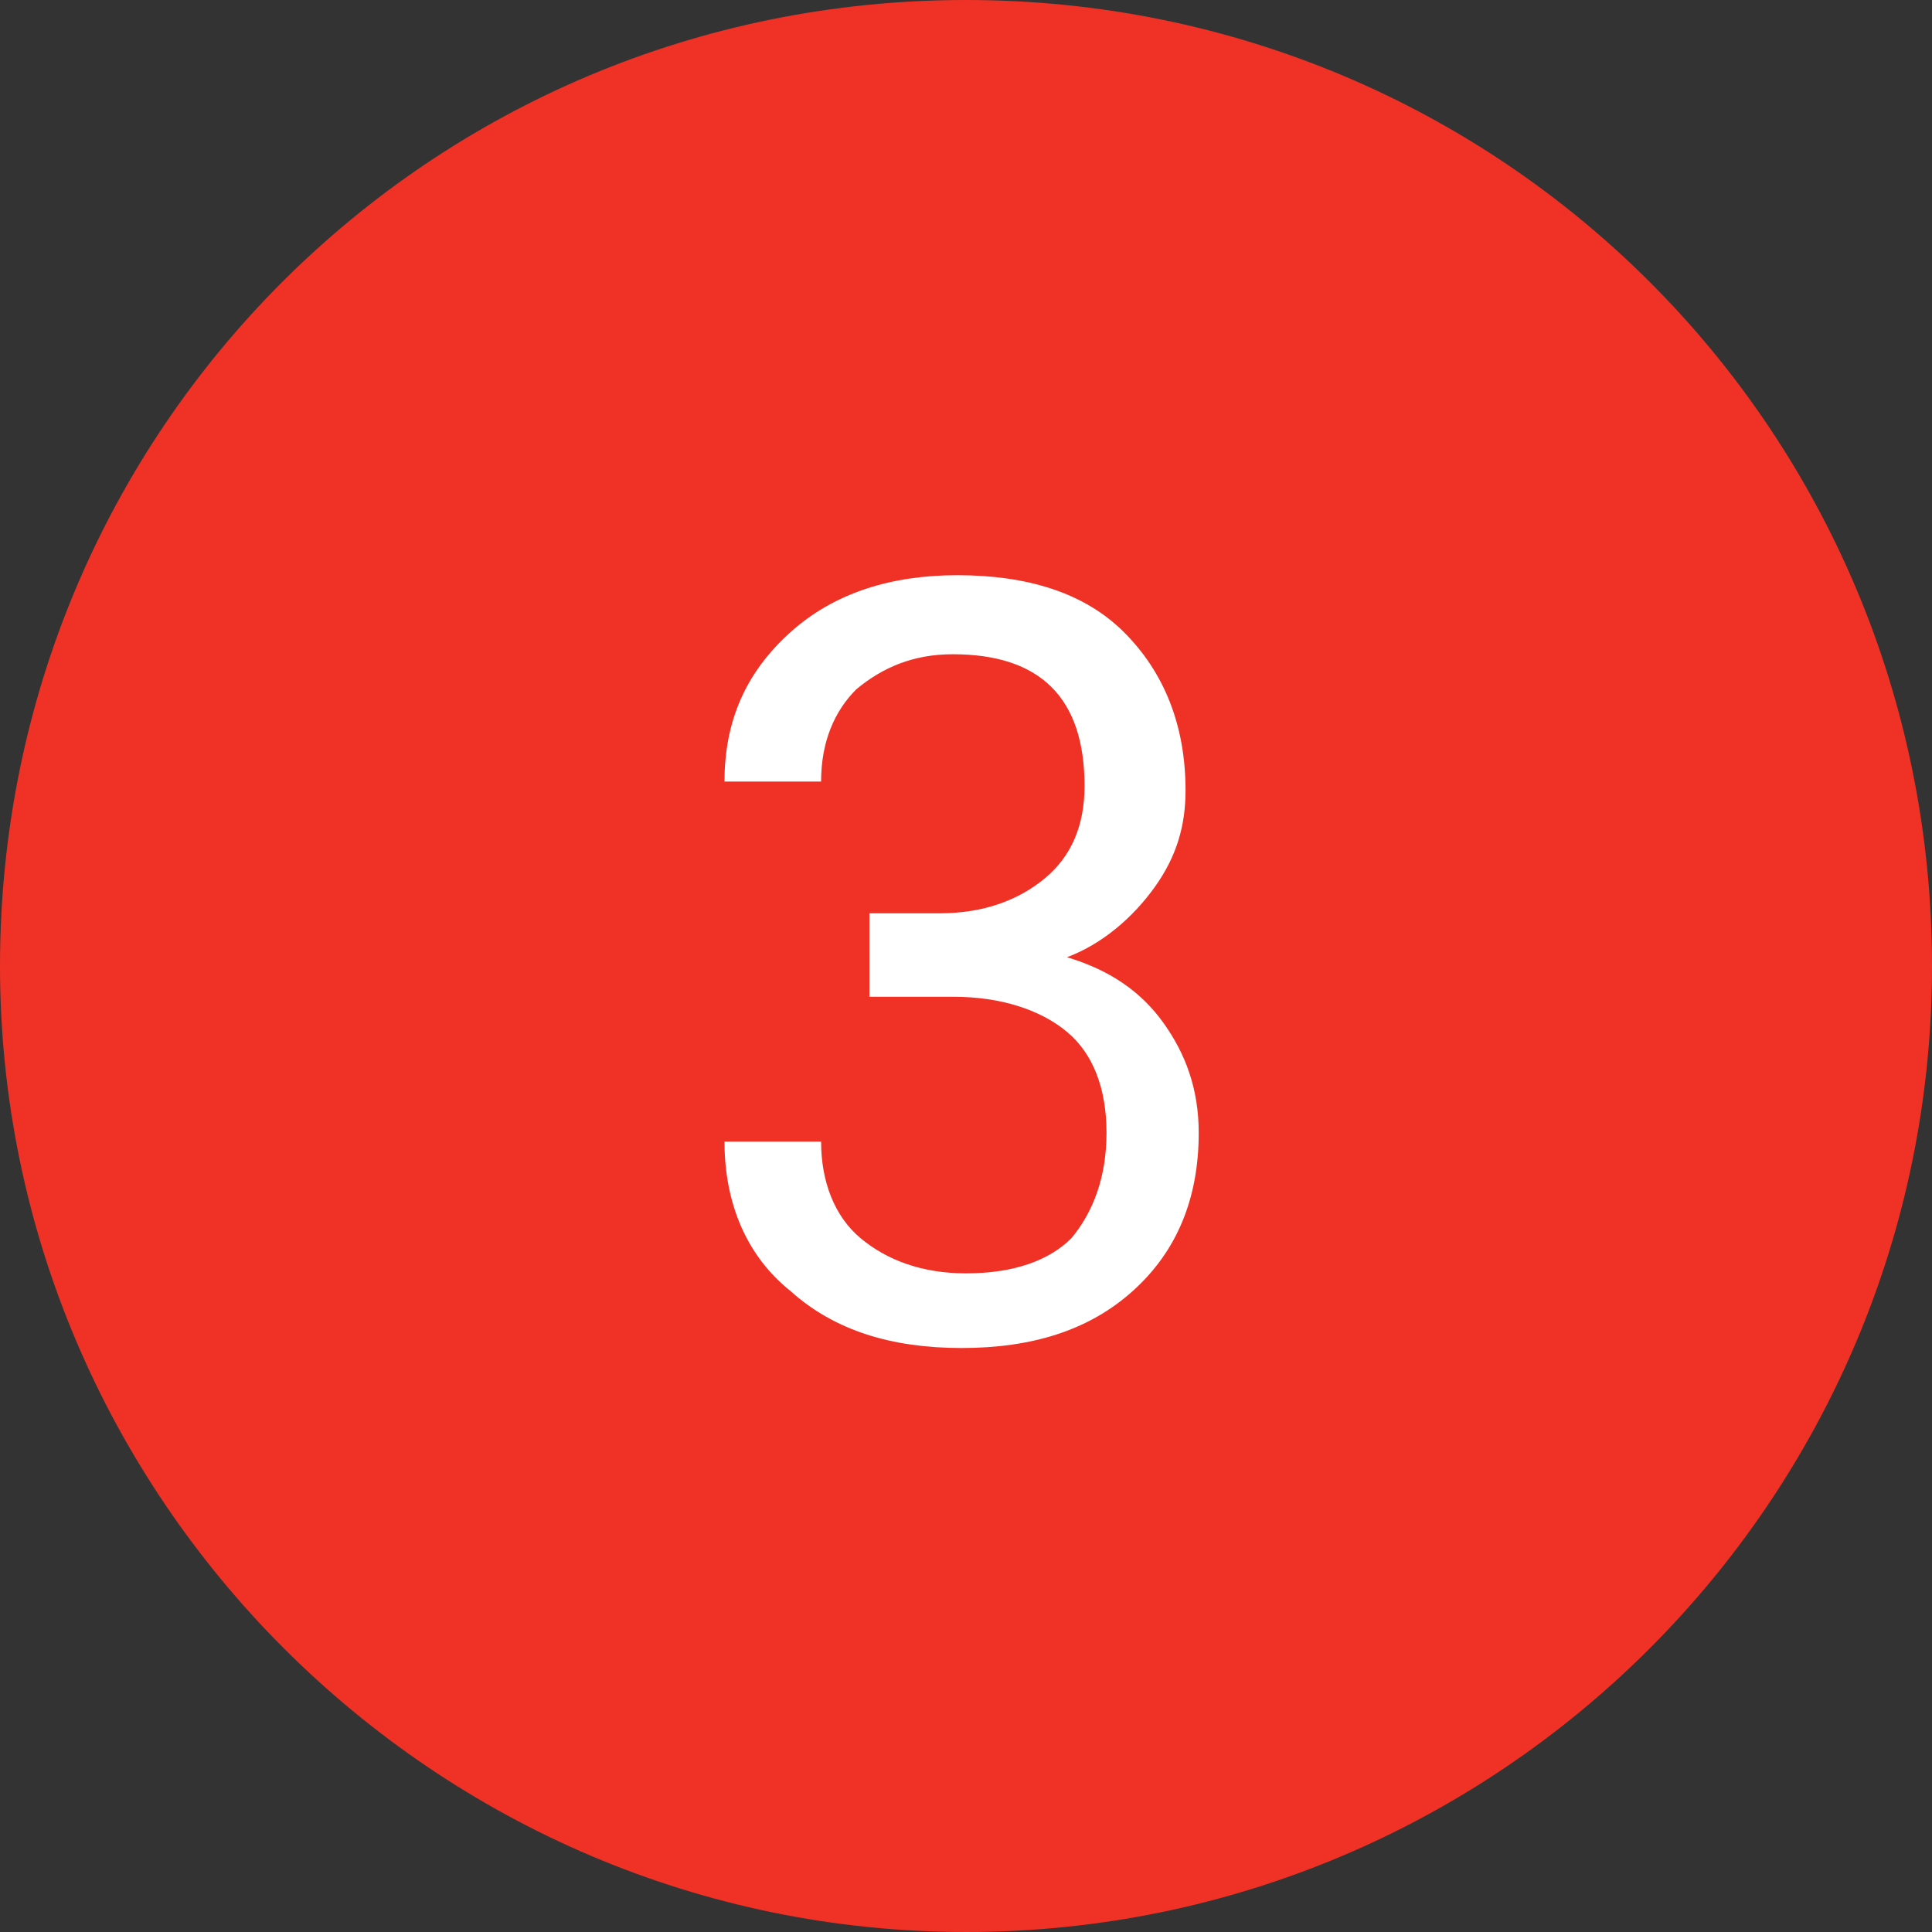 <?xml version="1.0" encoding="utf-8"?>
<!-- Generator: Adobe Illustrator 21.1.0, SVG Export Plug-In . SVG Version: 6.00 Build 0)  -->
<svg version="1.1" id="Layer_1" xmlns="http://www.w3.org/2000/svg" xmlns:xlink="http://www.w3.org/1999/xlink" x="0px" y="0px"
	 viewBox="0 0 44 44" style="enable-background:new 0 0 44 44;" xml:space="preserve">
<rect x="0" y="0" width="44" height="44" fill="#333333" stroke="none"/>
<style type="text/css">
	.st0{fill-rule:evenodd;clip-rule:evenodd;fill:#F03226;}
	.st1{fill:#FFFFFF;}
</style>
<path class="st0" d="M22,0c12.2,0,22,9.8,22,22c0,12.2-9.9,22-22,22S0,34.1,0,22C0,9.8,9.8,0,22,0z"/>
<path class="st1" d="M20.1,22.7h1.6c1.1,0,2,0.3,2.6,0.8c0.6,0.5,0.9,1.3,0.9,2.3c0,1-0.3,1.8-0.8,2.4C23.9,28.7,23.1,29,22,29
	c-1,0-1.8-0.3-2.4-0.8c-0.6-0.5-0.9-1.3-0.9-2.2h-2.2c0,1.4,0.5,2.6,1.5,3.4c1,0.9,2.3,1.3,3.9,1.3c1.6,0,2.9-0.4,3.9-1.3
	c1-0.9,1.5-2.1,1.5-3.6c0-1-0.3-1.8-0.8-2.5c-0.5-0.7-1.2-1.2-2.2-1.5c0.8-0.3,1.5-0.9,2-1.6c0.5-0.7,0.7-1.4,0.7-2.2
	c0-1.5-0.5-2.7-1.4-3.6c-0.9-0.9-2.2-1.3-3.8-1.3c-1.5,0-2.8,0.4-3.8,1.3c-1,0.9-1.5,2-1.5,3.4h2.2c0-0.9,0.3-1.6,0.8-2.1
	c0.6-0.5,1.3-0.8,2.2-0.8c2,0,3,1,3,3c0,0.9-0.3,1.6-0.9,2.1c-0.6,0.5-1.4,0.8-2.4,0.8h-1.6V22.7z"/>
</svg>
